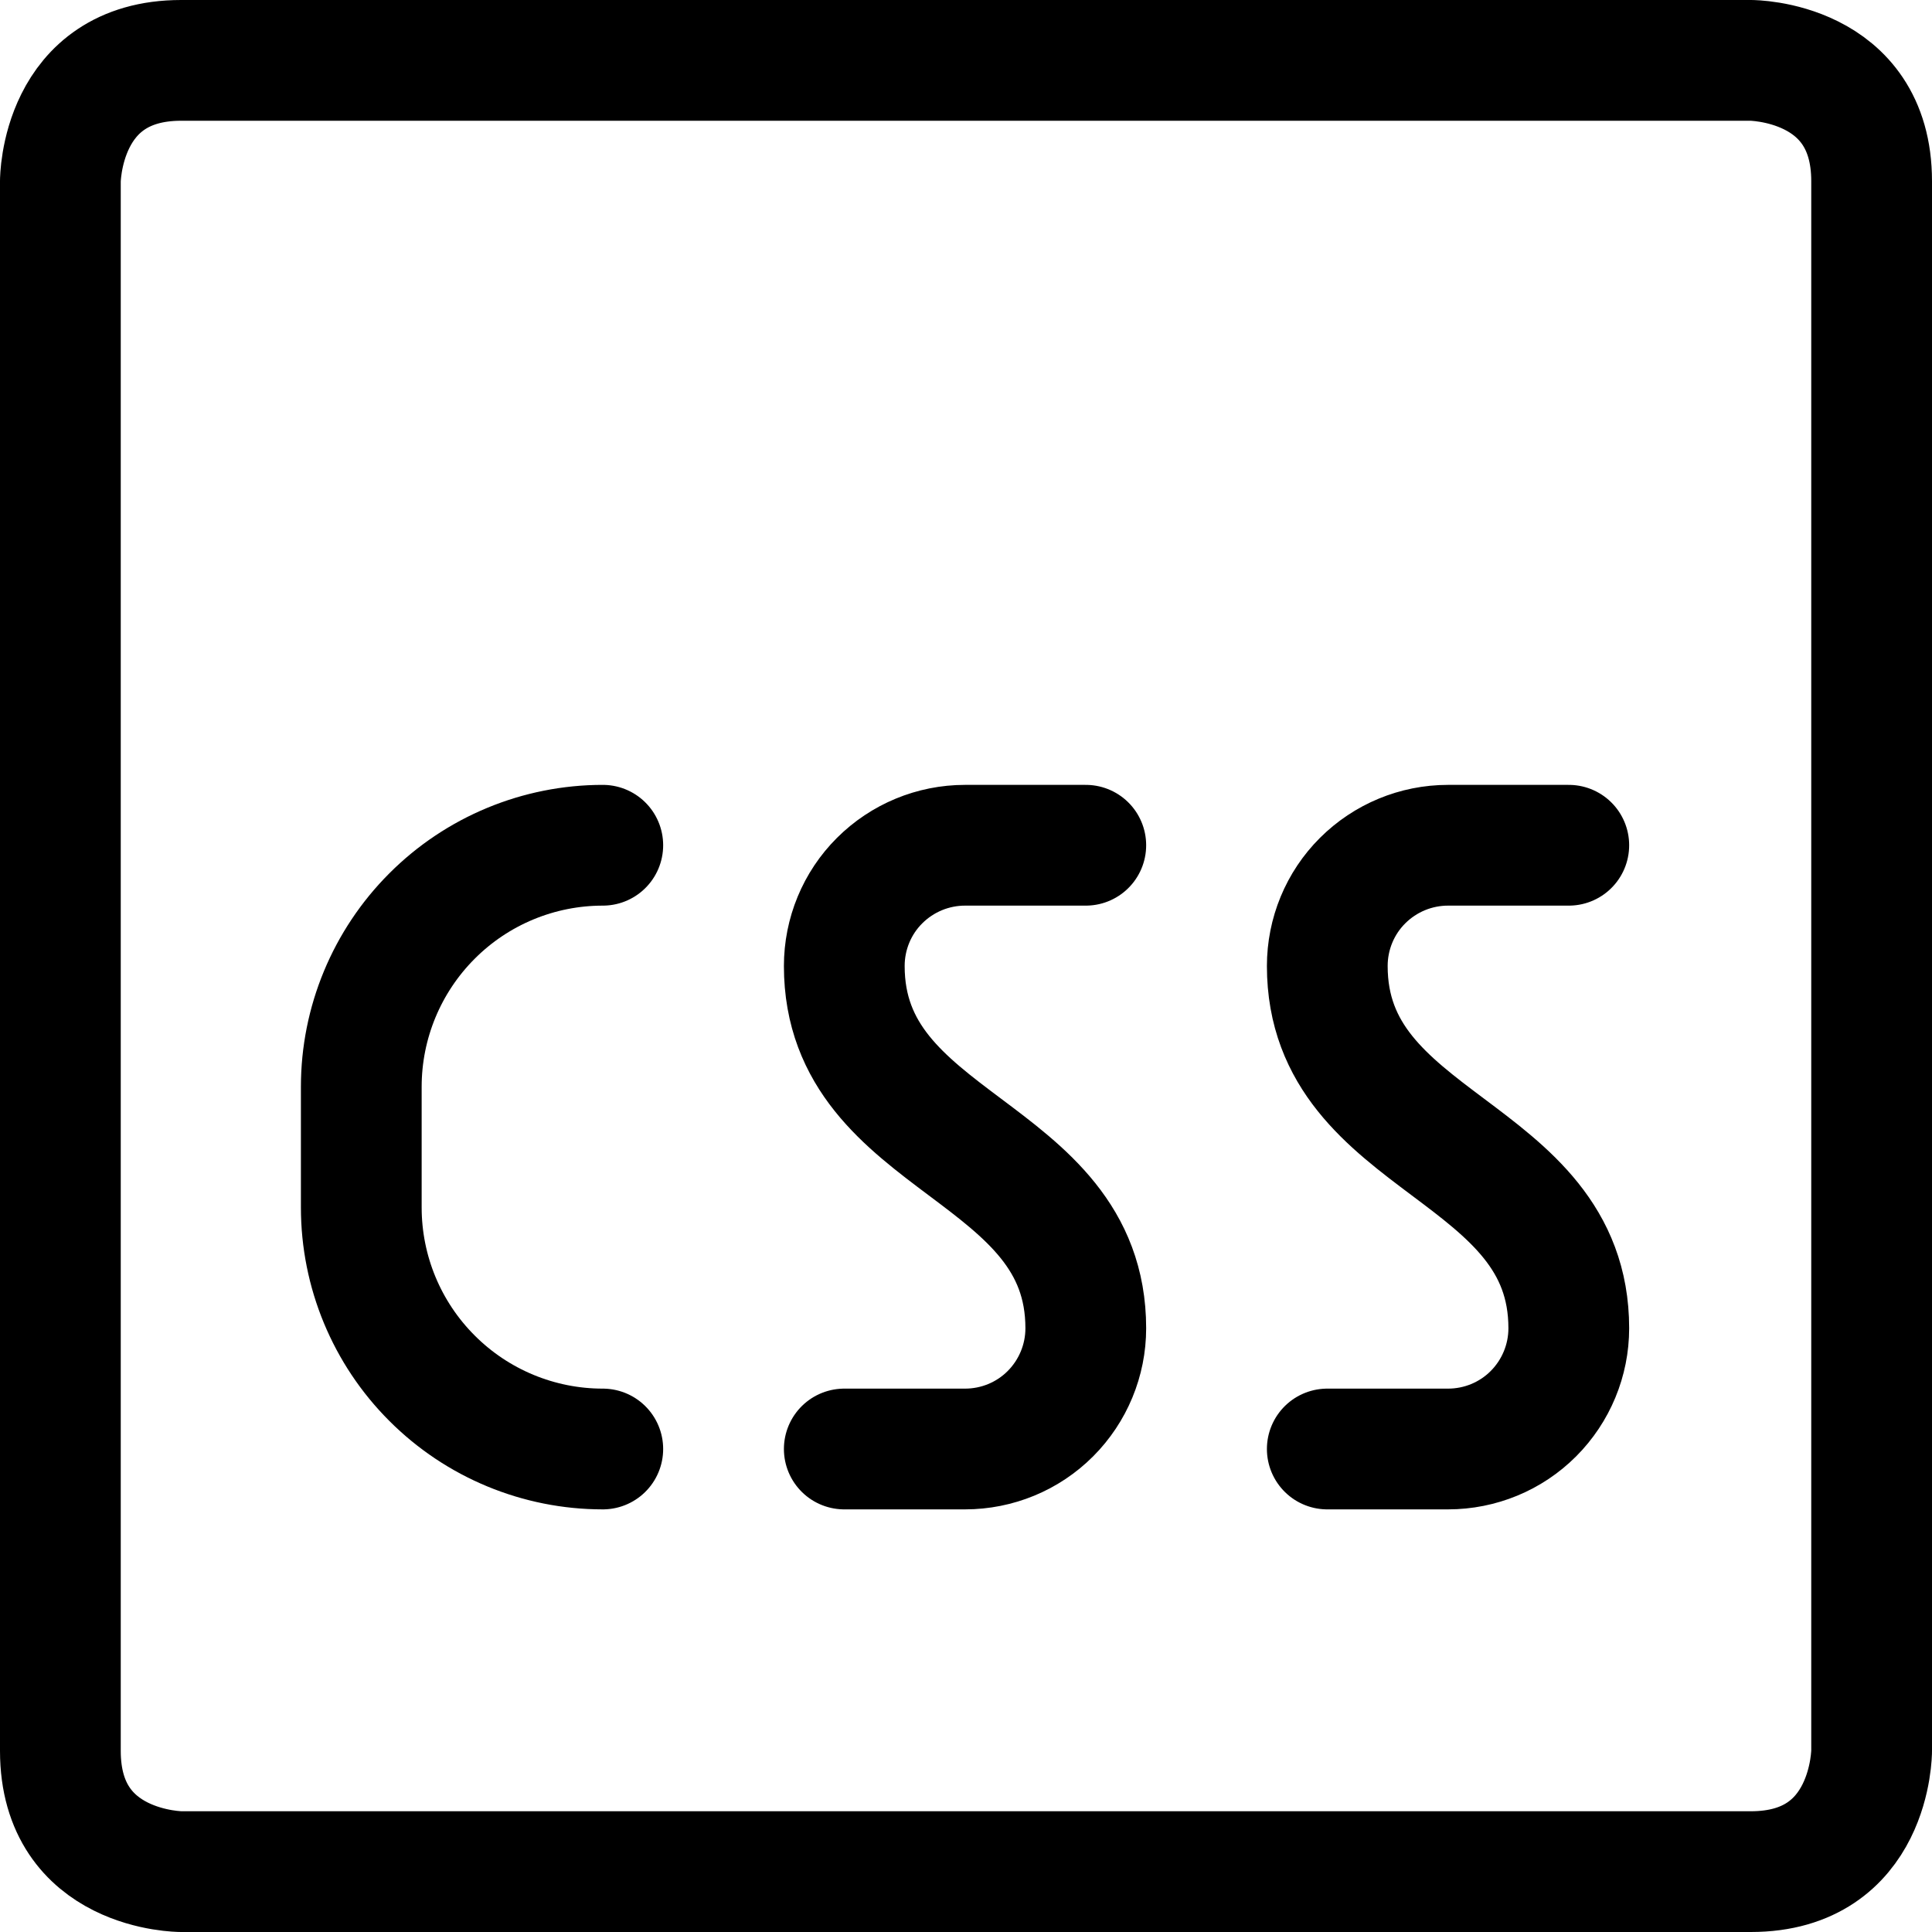 <svg xmlns="http://www.w3.org/2000/svg" fill="none" viewBox="0 0 24 24" id="Css-1--Streamline-Ultimate">
  <desc>
    Css 1 Streamline Icon: https://streamlinehq.com
  </desc>
  <path stroke="#000000" stroke-linecap="round" stroke-linejoin="round" d="M2.25 0.75h19.5s1.5 0 1.5 1.5v19.5s0 1.5 -1.5 1.5H2.25s-1.5 0 -1.5 -1.5V2.25s0 -1.5 1.5 -1.5Z" stroke-width="1.5"></path>
  <path stroke="#000000" stroke-linecap="round" stroke-linejoin="round" d="M7.488 10.5c-0.796 0 -1.559 0.316 -2.121 0.879 -0.563 0.563 -0.879 1.326 -0.879 2.121V15c0 0.796 0.316 1.559 0.879 2.121C5.929 17.684 6.692 18 7.488 18" stroke-width="1.5"></path>
  <path stroke="#000000" stroke-linecap="round" stroke-linejoin="round" d="M13.488 10.5h-1.5c-0.398 0 -0.779 0.158 -1.061 0.439s-0.439 0.663 -0.439 1.061c0 2.25 3 2.25 3 4.5 0 0.398 -0.158 0.779 -0.439 1.061S12.386 18 11.988 18h-1.5" stroke-width="1.5"></path>
  <path stroke="#000000" stroke-linecap="round" stroke-linejoin="round" d="M19.488 10.5h-1.5c-0.398 0 -0.779 0.158 -1.061 0.439s-0.439 0.663 -0.439 1.061c0 2.25 3 2.25 3 4.5 0 0.398 -0.158 0.779 -0.439 1.061S18.386 18 17.988 18h-1.5" stroke-width="1.5"></path>
</svg>
